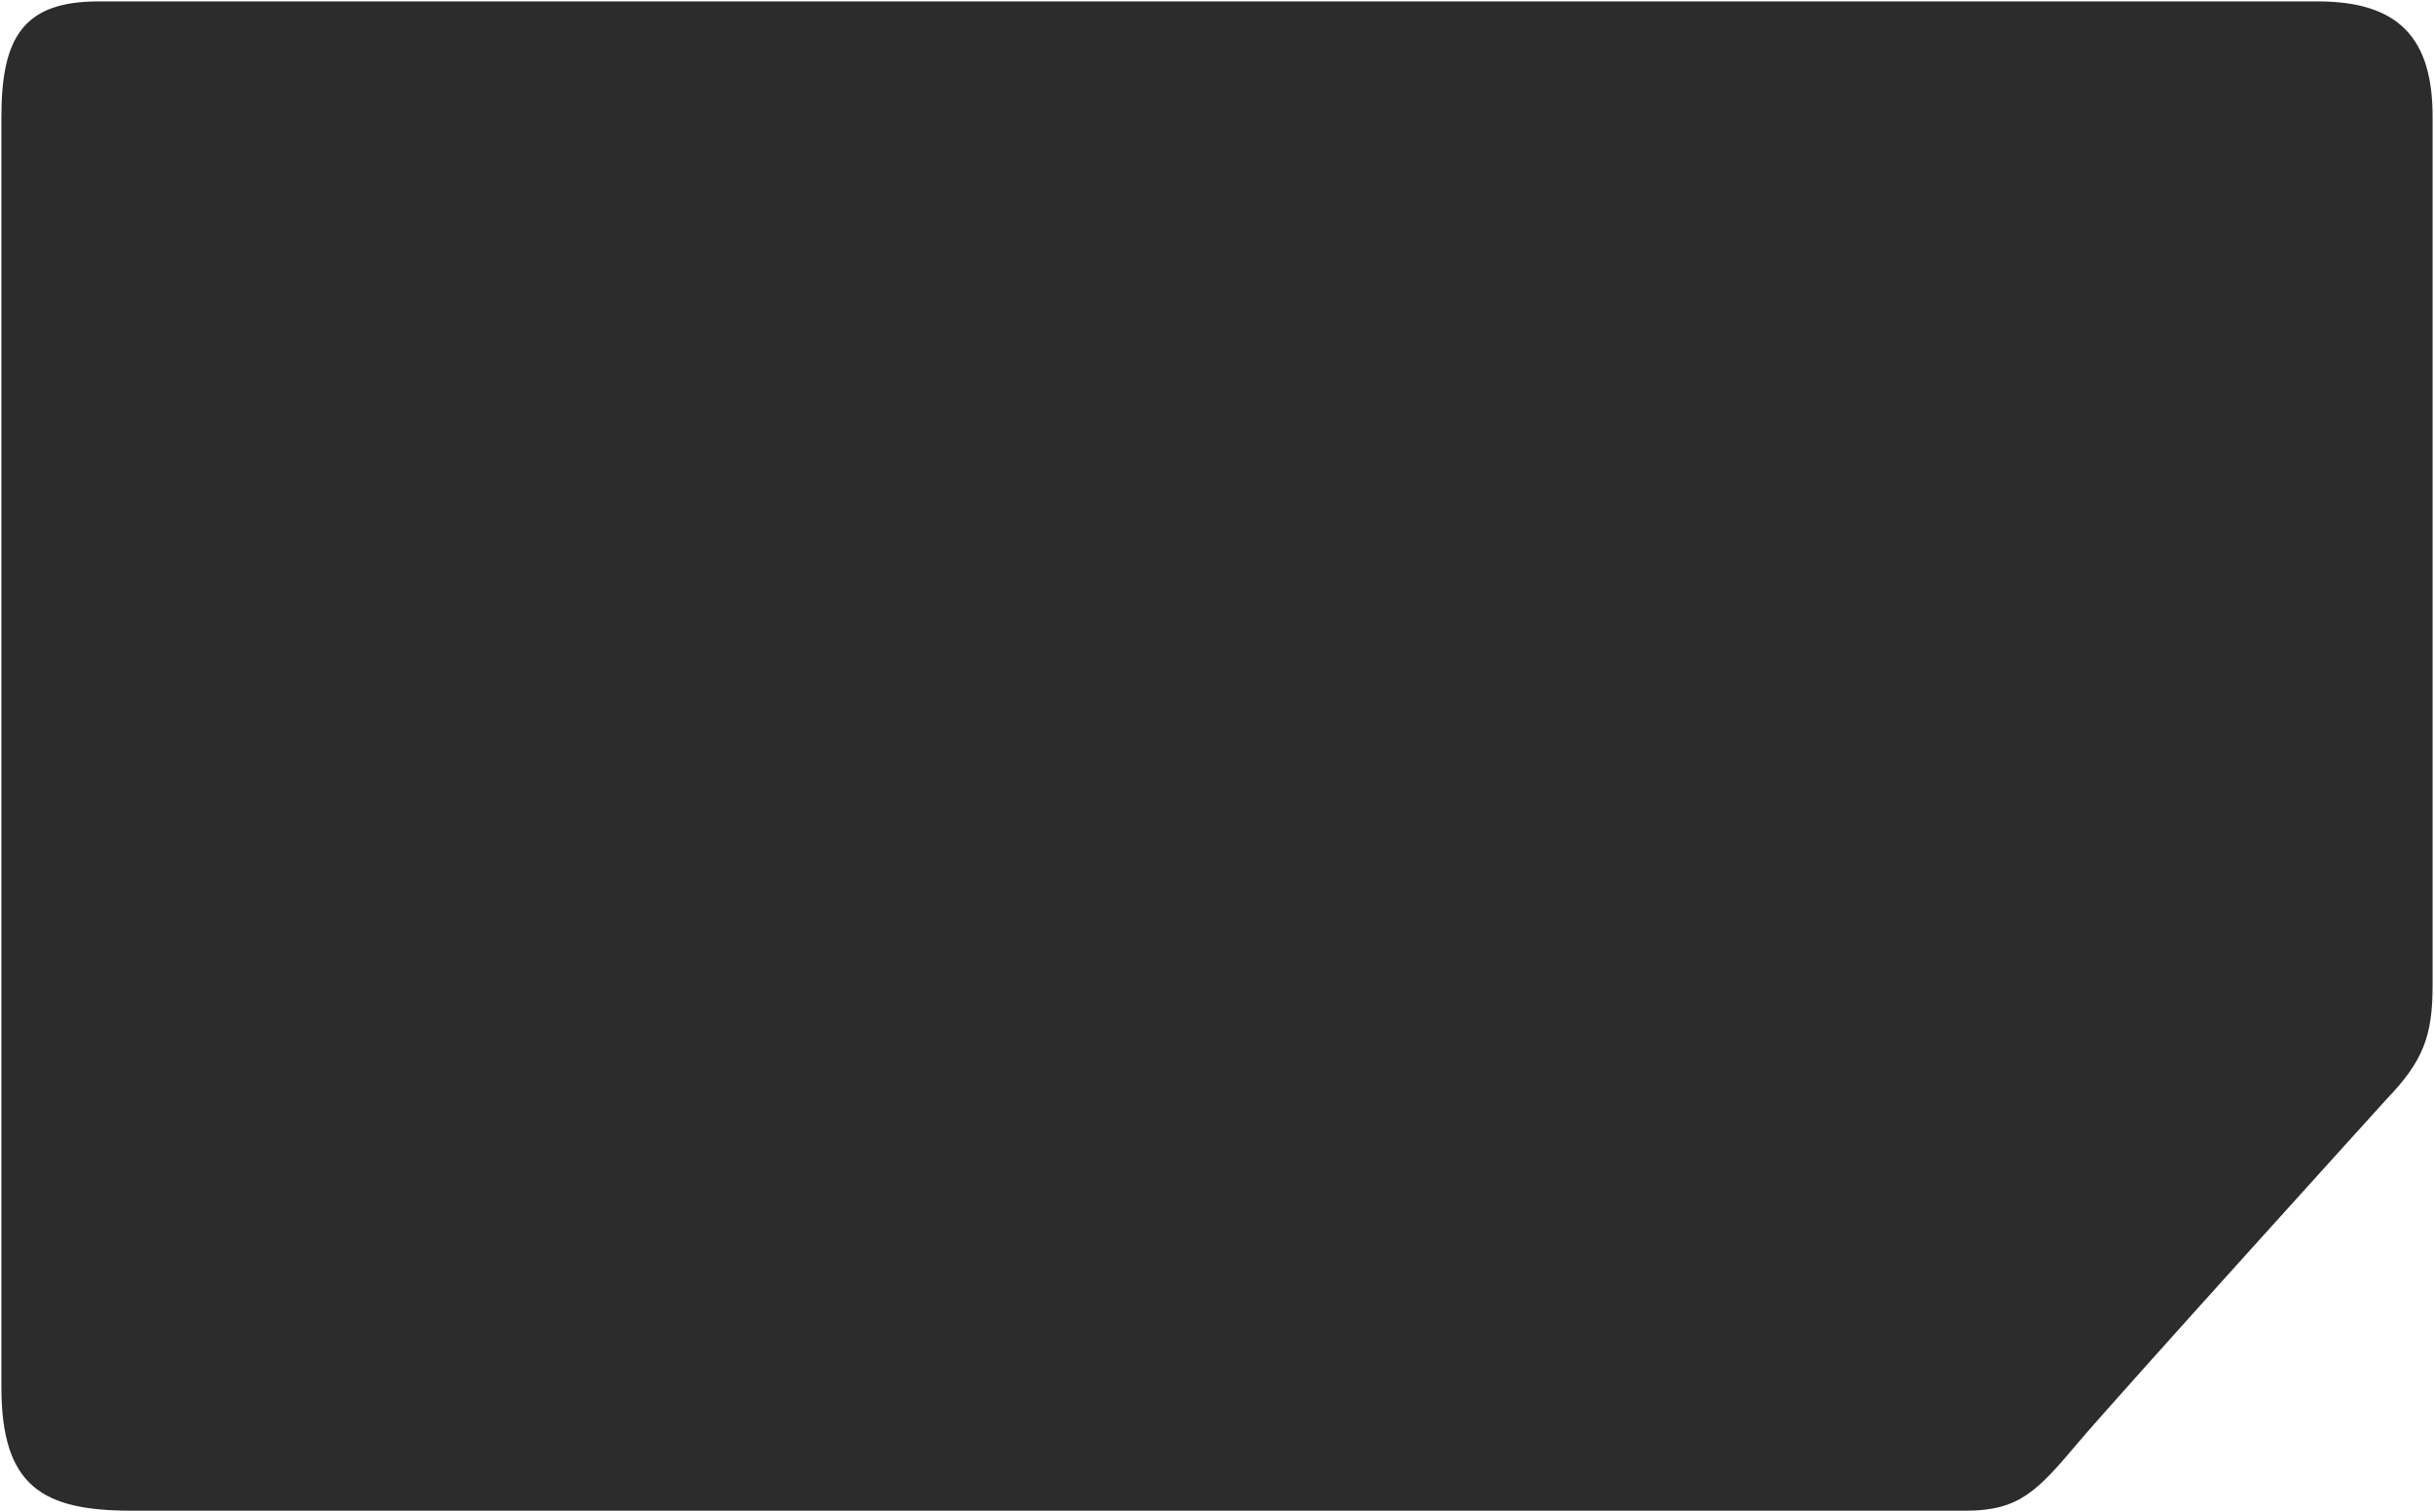 <?xml version="1.0" encoding="UTF-8"?> <svg xmlns="http://www.w3.org/2000/svg" width="866" height="538" viewBox="0 0 866 538" fill="none"> <path d="M865 350.673L865 41.462C865 13.988 853.336 1 824.626 1L35.093 1C9.075 1 1 12.989 1 41.462L1 493.54C1 528.507 15.355 536.999 46.757 536.999L105.111 536.999C263.497 537 683.78 537 699.467 536.999C718.308 536.998 724.589 530.005 738.944 513.022C753.299 496.039 848.85 390.636 848.85 390.636C861.699 377.265 865.001 368.392 865 350.673Z" fill="#2C2C2C" stroke="#2C2C2C"></path> </svg> 